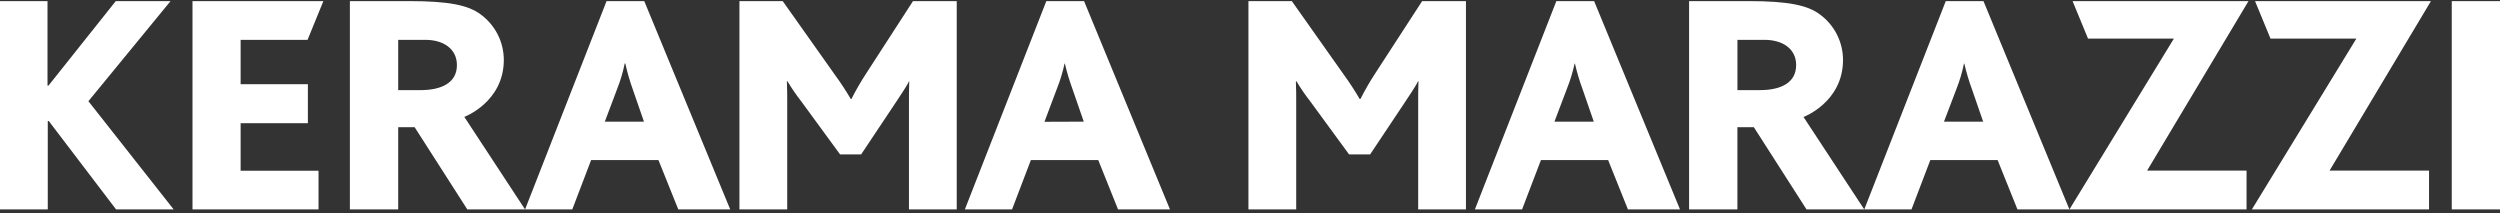 <?xml version="1.0" encoding="UTF-8"?> <svg xmlns="http://www.w3.org/2000/svg" width="211" height="18" viewBox="0 0 211 18" fill="none"><rect x="0" y="0" width="211" height="18" fill="#333333" stroke="none"/> <path d="M7.462 8.542L14.658 17.676H9.798L4.116 10.214H4.032V17.676H0V0.094H4.01V7.227H4.091L9.77 0.094H14.394L7.462 8.542ZM61.63 17.676H57.248L55.573 13.508H49.891L48.3 17.676H44.315L51.194 0.094H54.376L61.63 17.676ZM54.351 10.27L53.396 7.51C53.143 6.805 52.936 6.085 52.776 5.354H52.726C52.582 6.072 52.375 6.776 52.106 7.457L51.045 10.27H54.351ZM20.309 10.4H25.985V7.106H20.309V3.363H25.957L27.293 0.094H16.246V17.676H26.884V14.41H20.309V10.4ZM44.315 17.676H39.442L34.998 10.738H33.608V17.676H29.53V0.094H34.585C37.87 0.094 39.548 0.438 40.58 1.226C41.181 1.668 41.669 2.245 42.007 2.91C42.344 3.575 42.52 4.31 42.522 5.056C42.522 8.62 39.188 9.864 39.188 9.864L44.315 17.676ZM38.564 5.5C38.564 4.079 37.37 3.363 35.906 3.363H33.608V7.606H35.503C37.218 7.606 38.564 7.013 38.564 5.5ZM206.928 0.094V17.676H211V0.094H206.928ZM73.137 6.151C72.671 6.862 72.244 7.598 71.859 8.356H71.807C71.391 7.647 70.94 6.96 70.454 6.297L66.062 0.094H62.409V17.676H66.441V8.62C66.441 8.142 66.441 7.451 66.413 6.867H66.469C66.82 7.459 67.21 8.027 67.635 8.567L70.901 13.03H72.681L75.55 8.728C75.842 8.276 76.558 7.24 76.716 6.867H76.741C76.716 7.398 76.716 8.108 76.716 8.753V17.676H80.748V0.094H77.057L73.137 6.151ZM98.746 17.676H94.364L92.692 13.508H87.007L85.416 17.676H81.434L88.31 0.094H91.495L98.746 17.676ZM91.47 10.267L90.515 7.506C90.258 6.807 90.045 6.092 89.876 5.366H89.848C89.696 6.082 89.484 6.784 89.212 7.463L88.152 10.279L91.47 10.267ZM116.096 6.151C115.63 6.862 115.203 7.598 114.819 8.356H114.757C114.344 7.647 113.896 6.96 113.414 6.297L109.031 0.094H105.368V17.676H109.4V8.62C109.4 8.142 109.4 7.451 109.372 6.867H109.428C109.779 7.459 110.169 8.027 110.594 8.567L113.86 13.03H115.64L118.509 8.728C118.801 8.276 119.517 7.24 119.676 6.867H119.719C119.694 7.398 119.694 8.108 119.694 8.753V17.676H123.726V0.094H120.029L116.096 6.151ZM141.793 17.676H137.398L135.726 13.508H130.056L128.462 17.676H124.48L131.356 0.094H134.544L141.793 17.676ZM134.516 10.267L133.561 7.506C133.304 6.807 133.091 6.093 132.925 5.366H132.897C132.743 6.082 132.529 6.783 132.258 7.463L131.195 10.267H134.516ZM174.926 0.094L176.229 3.257H183.477L174.659 17.676H189.609V14.398H181.216L189.773 0.094H174.926ZM167.405 0.094L174.659 17.676H170.274L168.599 13.508H162.92L161.329 17.676H157.344L164.223 0.094H167.405ZM167.38 10.27L166.425 7.51C166.168 6.809 165.955 6.093 165.789 5.366H165.758C165.614 6.084 165.407 6.788 165.138 7.469L164.071 10.27H167.38ZM152.217 9.873L157.344 17.676H152.471L148.027 10.738H146.637V17.676H142.559V0.094H147.614C150.899 0.094 152.577 0.438 153.609 1.226C154.21 1.668 154.698 2.245 155.036 2.91C155.373 3.575 155.549 4.31 155.551 5.056C155.551 8.629 152.217 9.873 152.217 9.873ZM151.596 5.5C151.596 4.079 150.402 3.363 148.938 3.363H146.64V7.606H148.535C150.26 7.606 151.593 7.013 151.593 5.5H151.596ZM190.325 0.094L191.631 3.26H198.876L190.058 17.676H205.011V14.398H196.615L205.172 0.094H190.325Z" fill="white"></path> </svg> 